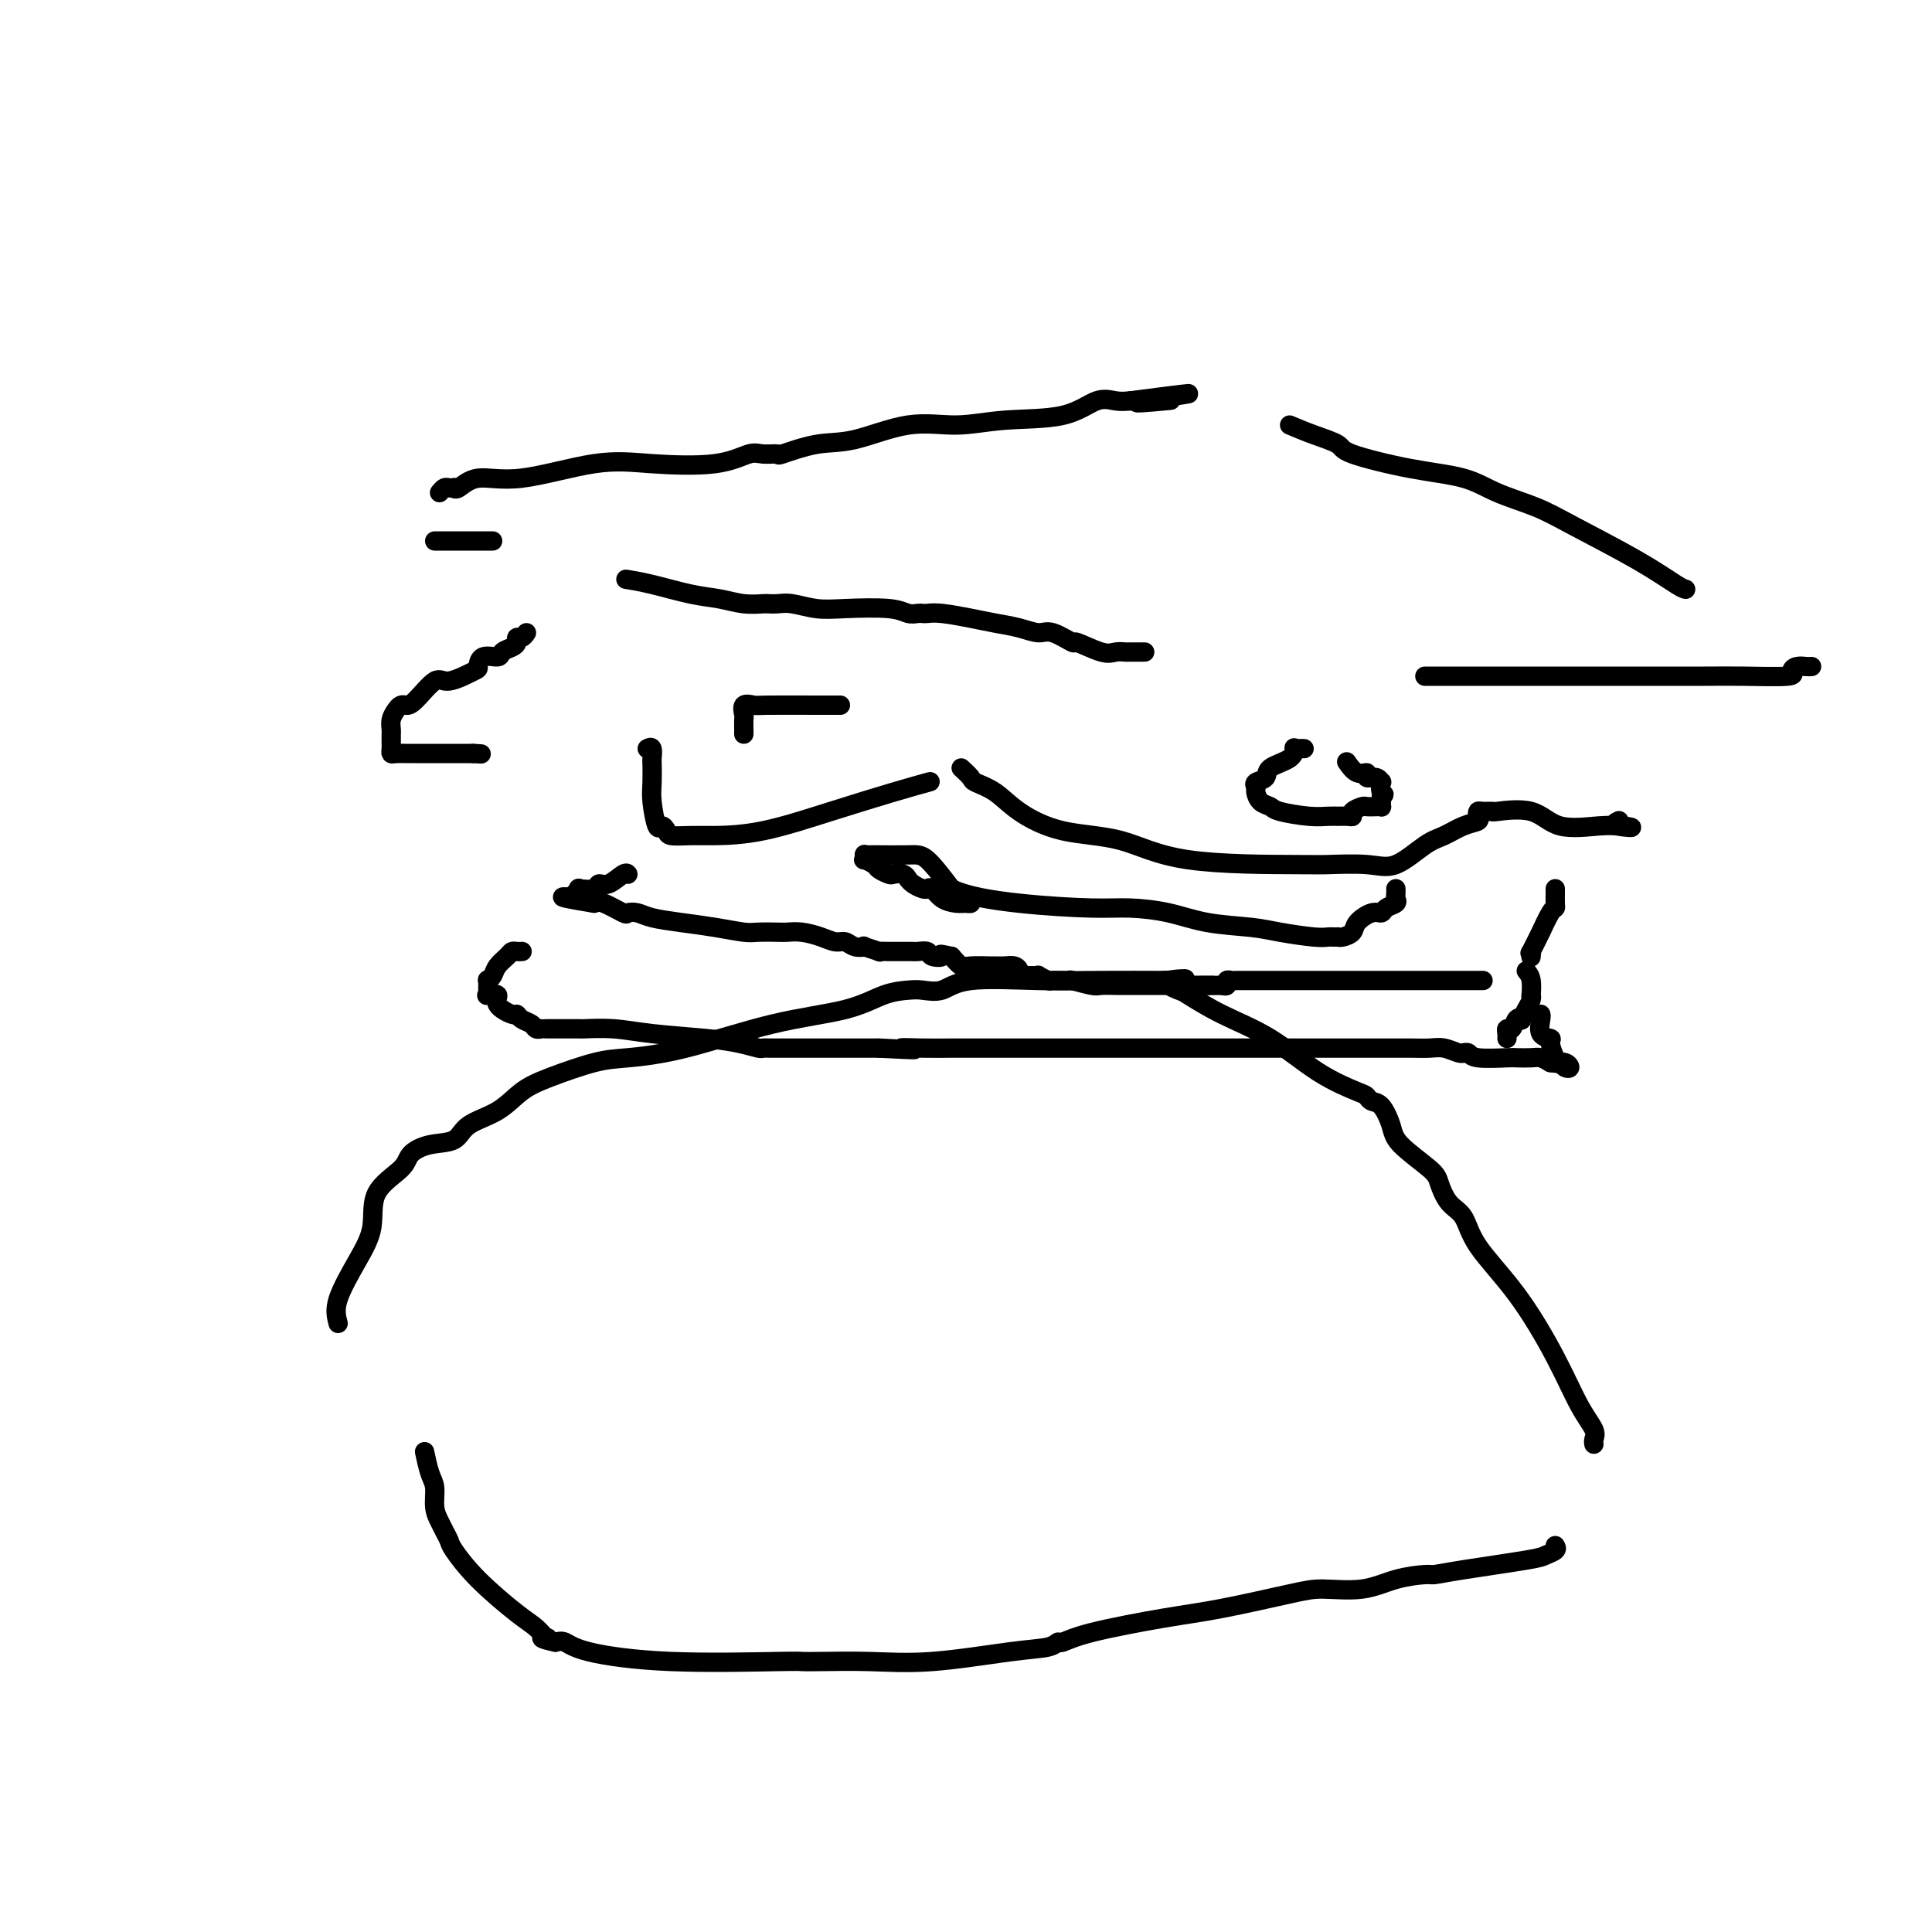<svg viewBox='0 0 400 400' version='1.1' xmlns='http://www.w3.org/2000/svg' xmlns:xlink='http://www.w3.org/1999/xlink'><g fill='none' stroke='#000000' stroke-width='4' stroke-linecap='round' stroke-linejoin='round'><path d='M91,102c0.340,-0.421 0.681,-0.843 1,-1c0.319,-0.157 0.617,-0.050 1,0c0.383,0.050 0.852,0.045 1,0c0.148,-0.045 -0.026,-0.128 0,0c0.026,0.128 0.250,0.468 1,0c0.750,-0.468 2.026,-1.745 4,-2c1.974,-0.255 4.647,0.513 9,0c4.353,-0.513 10.386,-2.305 15,-3c4.614,-0.695 7.808,-0.292 12,0c4.192,0.292 9.380,0.472 13,0c3.620,-0.472 5.670,-1.598 7,-2c1.330,-0.402 1.939,-0.080 3,0c1.061,0.080 2.573,-0.081 3,0c0.427,0.081 -0.231,0.405 1,0c1.231,-0.405 4.349,-1.538 7,-2c2.651,-0.462 4.833,-0.254 8,-1c3.167,-0.746 7.319,-2.446 11,-3c3.681,-0.554 6.890,0.037 10,0c3.110,-0.037 6.121,-0.703 10,-1c3.879,-0.297 8.627,-0.224 12,-1c3.373,-0.776 5.370,-2.401 7,-3c1.630,-0.599 2.894,-0.171 4,0c1.106,0.171 2.053,0.086 3,0'/><path d='M234,83c22.571,-2.940 7.500,-0.792 3,0c-4.500,0.792 1.571,0.226 4,0c2.429,-0.226 1.214,-0.113 0,0'/><path d='M267,88c1.561,0.658 3.123,1.316 5,2c1.877,0.684 4.070,1.394 5,2c0.930,0.606 0.596,1.110 3,2c2.404,0.890 7.545,2.167 12,3c4.455,0.833 8.222,1.222 11,2c2.778,0.778 4.565,1.946 7,3c2.435,1.054 5.518,1.995 8,3c2.482,1.005 4.364,2.073 8,4c3.636,1.927 9.026,4.712 13,7c3.974,2.288 6.531,4.077 8,5c1.469,0.923 1.848,0.978 2,1c0.152,0.022 0.076,0.011 0,0'/><path d='M375,138c0.063,-0.006 0.126,-0.012 0,0c-0.126,0.012 -0.441,0.042 -1,0c-0.559,-0.042 -1.363,-0.155 -2,0c-0.637,0.155 -1.106,0.577 -1,1c0.106,0.423 0.786,0.845 -1,1c-1.786,0.155 -6.037,0.041 -9,0c-2.963,-0.041 -4.637,-0.011 -8,0c-3.363,0.011 -8.415,0.003 -12,0c-3.585,-0.003 -5.703,-0.001 -10,0c-4.297,0.001 -10.771,0.000 -15,0c-4.229,-0.000 -6.211,-0.000 -8,0c-1.789,0.000 -3.383,0.000 -5,0c-1.617,-0.000 -3.256,-0.000 -4,0c-0.744,0.000 -0.591,0.000 -1,0c-0.409,-0.000 -1.379,-0.000 -2,0c-0.621,0.000 -0.892,0.000 -1,0c-0.108,-0.000 -0.054,-0.000 0,0'/><path d='M237,135c-1.202,-0.005 -2.404,-0.009 -3,0c-0.596,0.009 -0.587,0.033 -1,0c-0.413,-0.033 -1.248,-0.122 -2,0c-0.752,0.122 -1.422,0.454 -3,0c-1.578,-0.454 -4.066,-1.694 -5,-2c-0.934,-0.306 -0.314,0.321 -1,0c-0.686,-0.321 -2.677,-1.591 -4,-2c-1.323,-0.409 -1.978,0.044 -3,0c-1.022,-0.044 -2.410,-0.586 -4,-1c-1.590,-0.414 -3.382,-0.699 -5,-1c-1.618,-0.301 -3.063,-0.617 -5,-1c-1.937,-0.383 -4.367,-0.834 -6,-1c-1.633,-0.166 -2.469,-0.048 -3,0c-0.531,0.048 -0.756,0.027 -1,0c-0.244,-0.027 -0.507,-0.059 -1,0c-0.493,0.059 -1.217,0.208 -2,0c-0.783,-0.208 -1.627,-0.774 -4,-1c-2.373,-0.226 -6.276,-0.113 -9,0c-2.724,0.113 -4.271,0.227 -6,0c-1.729,-0.227 -3.641,-0.793 -5,-1c-1.359,-0.207 -2.165,-0.055 -3,0c-0.835,0.055 -1.699,0.011 -2,0c-0.301,-0.011 -0.040,0.009 0,0c0.040,-0.009 -0.140,-0.047 -1,0c-0.860,0.047 -2.399,0.181 -4,0c-1.601,-0.181 -3.263,-0.676 -5,-1c-1.737,-0.324 -3.548,-0.479 -6,-1c-2.452,-0.521 -5.545,-1.410 -8,-2c-2.455,-0.590 -4.273,-0.883 -5,-1c-0.727,-0.117 -0.364,-0.059 0,0'/><path d='M102,112c-0.864,0.000 -1.729,0.000 -2,0c-0.271,0.000 0.050,0.000 0,0c-0.050,0.000 -0.472,0.000 -1,0c-0.528,-0.000 -1.161,0.000 -2,0c-0.839,0.000 -1.885,-0.000 -3,0c-1.115,0.000 -2.299,0.000 -3,0c-0.701,0.000 -0.920,0.000 -1,0c-0.080,0.000 -0.023,0.000 0,0c0.023,0.000 0.011,0.000 0,0'/><path d='M109,131c-0.305,0.446 -0.611,0.893 -1,1c-0.389,0.107 -0.862,-0.125 -1,0c-0.138,0.125 0.058,0.606 0,1c-0.058,0.394 -0.370,0.701 -1,1c-0.630,0.299 -1.580,0.589 -2,1c-0.420,0.411 -0.311,0.942 -1,1c-0.689,0.058 -2.174,-0.356 -3,0c-0.826,0.356 -0.991,1.483 -1,2c-0.009,0.517 0.138,0.426 -1,1c-1.138,0.574 -3.562,1.813 -5,2c-1.438,0.187 -1.891,-0.680 -3,0c-1.109,0.680 -2.875,2.906 -4,4c-1.125,1.094 -1.608,1.056 -2,1c-0.392,-0.056 -0.694,-0.132 -1,0c-0.306,0.132 -0.618,0.470 -1,1c-0.382,0.530 -0.834,1.251 -1,2c-0.166,0.749 -0.044,1.525 0,2c0.044,0.475 0.012,0.648 0,1c-0.012,0.352 -0.003,0.882 0,1c0.003,0.118 0.000,-0.175 0,0c-0.000,0.175 0.002,0.817 0,1c-0.002,0.183 -0.008,-0.095 0,0c0.008,0.095 0.030,0.561 0,1c-0.030,0.439 -0.113,0.850 0,1c0.113,0.150 0.422,0.040 1,0c0.578,-0.040 1.426,-0.011 2,0c0.574,0.011 0.876,0.003 1,0c0.124,-0.003 0.072,-0.001 1,0c0.928,0.001 2.837,0.000 5,0c2.163,-0.000 4.582,-0.000 7,0'/><path d='M98,156c2.833,0.167 1.417,0.083 0,0'/><path d='M134,155c0.422,-0.223 0.844,-0.446 1,0c0.156,0.446 0.045,1.560 0,2c-0.045,0.440 -0.023,0.204 0,1c0.023,0.796 0.048,2.622 0,4c-0.048,1.378 -0.170,2.306 0,4c0.170,1.694 0.632,4.153 1,5c0.368,0.847 0.643,0.084 1,0c0.357,-0.084 0.798,0.513 1,1c0.202,0.487 0.165,0.865 1,1c0.835,0.135 2.542,0.027 4,0c1.458,-0.027 2.668,0.028 5,0c2.332,-0.028 5.785,-0.137 10,-1c4.215,-0.863 9.192,-2.479 14,-4c4.808,-1.521 9.448,-2.948 13,-4c3.552,-1.052 6.015,-1.729 7,-2c0.985,-0.271 0.493,-0.135 0,0'/><path d='M199,159c0.827,0.768 1.653,1.537 2,2c0.347,0.463 0.213,0.622 1,1c0.787,0.378 2.494,0.977 4,2c1.506,1.023 2.810,2.470 5,4c2.190,1.530 5.267,3.142 9,4c3.733,0.858 8.122,0.961 12,2c3.878,1.039 7.245,3.014 14,4c6.755,0.986 16.897,0.983 22,1c5.103,0.017 5.165,0.055 7,0c1.835,-0.055 5.442,-0.204 8,0c2.558,0.204 4.066,0.759 6,0c1.934,-0.759 4.294,-2.833 6,-4c1.706,-1.167 2.758,-1.427 4,-2c1.242,-0.573 2.674,-1.460 4,-2c1.326,-0.540 2.545,-0.733 3,-1c0.455,-0.267 0.144,-0.607 0,-1c-0.144,-0.393 -0.121,-0.841 0,-1c0.121,-0.159 0.342,-0.031 1,0c0.658,0.031 1.754,-0.034 2,0c0.246,0.034 -0.358,0.167 1,0c1.358,-0.167 4.679,-0.633 7,0c2.321,0.633 3.643,2.366 6,3c2.357,0.634 5.750,0.171 8,0c2.250,-0.171 3.357,-0.049 4,0c0.643,0.049 0.821,0.024 1,0'/><path d='M336,171c3.952,0.524 0.333,0.333 -1,0c-1.333,-0.333 -0.381,-0.810 0,-1c0.381,-0.190 0.190,-0.095 0,0'/><path d='M270,155c-0.310,-0.013 -0.619,-0.026 -1,0c-0.381,0.026 -0.832,0.091 -1,0c-0.168,-0.091 -0.053,-0.337 0,0c0.053,0.337 0.042,1.256 -1,2c-1.042,0.744 -3.117,1.312 -4,2c-0.883,0.688 -0.574,1.498 -1,2c-0.426,0.502 -1.585,0.698 -2,1c-0.415,0.302 -0.084,0.711 0,1c0.084,0.289 -0.077,0.460 0,1c0.077,0.540 0.394,1.451 1,2c0.606,0.549 1.501,0.735 2,1c0.499,0.265 0.601,0.607 2,1c1.399,0.393 4.094,0.837 6,1c1.906,0.163 3.023,0.044 4,0c0.977,-0.044 1.815,-0.015 2,0c0.185,0.015 -0.283,0.014 0,0c0.283,-0.014 1.318,-0.042 2,0c0.682,0.042 1.012,0.155 1,0c-0.012,-0.155 -0.367,-0.578 0,-1c0.367,-0.422 1.457,-0.844 2,-1c0.543,-0.156 0.538,-0.045 1,0c0.462,0.045 1.392,0.023 2,0c0.608,-0.023 0.895,-0.047 1,0c0.105,0.047 0.028,0.167 0,0c-0.028,-0.167 -0.008,-0.619 0,-1c0.008,-0.381 0.004,-0.690 0,-1'/><path d='M286,165c1.085,-0.719 0.297,-0.517 0,-1c-0.297,-0.483 -0.102,-1.650 0,-2c0.102,-0.350 0.113,0.119 0,0c-0.113,-0.119 -0.349,-0.824 -1,-1c-0.651,-0.176 -1.716,0.177 -2,0c-0.284,-0.177 0.212,-0.882 0,-1c-0.212,-0.118 -1.134,0.353 -2,0c-0.866,-0.353 -1.676,-1.529 -2,-2c-0.324,-0.471 -0.162,-0.235 0,0'/><path d='M174,146c-1.056,0.004 -2.111,0.008 -5,0c-2.889,-0.008 -7.611,-0.028 -10,0c-2.389,0.028 -2.444,0.105 -3,0c-0.556,-0.105 -1.613,-0.392 -2,0c-0.387,0.392 -0.104,1.464 0,2c0.104,0.536 0.028,0.535 0,1c-0.028,0.465 -0.007,1.394 0,2c0.007,0.606 0.002,0.887 0,1c-0.002,0.113 -0.001,0.056 0,0'/><path d='M201,186c0.073,0.426 0.146,0.853 0,1c-0.146,0.147 -0.512,0.015 -1,0c-0.488,-0.015 -1.100,0.088 -2,0c-0.900,-0.088 -2.090,-0.366 -3,-1c-0.910,-0.634 -1.540,-1.624 -2,-2c-0.460,-0.376 -0.750,-0.138 -1,0c-0.250,0.138 -0.461,0.177 -1,0c-0.539,-0.177 -1.405,-0.569 -2,-1c-0.595,-0.431 -0.918,-0.899 -1,-1c-0.082,-0.101 0.076,0.166 0,0c-0.076,-0.166 -0.386,-0.765 -1,-1c-0.614,-0.235 -1.531,-0.105 -2,0c-0.469,0.105 -0.490,0.187 -1,0c-0.510,-0.187 -1.510,-0.642 -2,-1c-0.490,-0.358 -0.471,-0.618 -1,-1c-0.529,-0.382 -1.604,-0.887 -2,-1c-0.396,-0.113 -0.111,0.166 0,0c0.111,-0.166 0.049,-0.777 0,-1c-0.049,-0.223 -0.085,-0.060 0,0c0.085,0.060 0.289,0.015 1,0c0.711,-0.015 1.928,-0.001 2,0c0.072,0.001 -1.001,-0.010 0,0c1.001,0.010 4.077,0.041 6,0c1.923,-0.041 2.692,-0.155 4,1c1.308,1.155 3.154,3.577 5,6'/><path d='M197,184c3.136,1.545 8.477,2.407 14,3c5.523,0.593 11.229,0.918 15,1c3.771,0.082 5.608,-0.081 8,0c2.392,0.081 5.340,0.404 8,1c2.660,0.596 5.031,1.466 8,2c2.969,0.534 6.535,0.731 9,1c2.465,0.269 3.827,0.608 6,1c2.173,0.392 5.156,0.837 7,1c1.844,0.163 2.548,0.044 3,0c0.452,-0.044 0.650,-0.014 1,0c0.350,0.014 0.851,0.012 1,0c0.149,-0.012 -0.056,-0.035 0,0c0.056,0.035 0.372,0.130 1,0c0.628,-0.130 1.567,-0.483 2,-1c0.433,-0.517 0.358,-1.199 1,-2c0.642,-0.801 2.000,-1.720 3,-2c1.000,-0.280 1.641,0.080 2,0c0.359,-0.080 0.436,-0.600 1,-1c0.564,-0.400 1.615,-0.682 2,-1c0.385,-0.318 0.103,-0.673 0,-1c-0.103,-0.327 -0.028,-0.627 0,-1c0.028,-0.373 0.008,-0.821 0,-1c-0.008,-0.179 -0.004,-0.090 0,0'/><path d='M322,184c0.003,0.228 0.007,0.455 0,1c-0.007,0.545 -0.024,1.406 0,2c0.024,0.594 0.090,0.921 0,1c-0.090,0.079 -0.336,-0.089 -1,1c-0.664,1.089 -1.747,3.434 -2,4c-0.253,0.566 0.325,-0.647 0,0c-0.325,0.647 -1.551,3.153 -2,4c-0.449,0.847 -0.121,0.036 0,0c0.121,-0.036 0.035,0.704 0,1c-0.035,0.296 -0.017,0.148 0,0'/><path d='M316,201c0.421,0.501 0.842,1.001 1,2c0.158,0.999 0.052,2.496 0,3c-0.052,0.504 -0.052,0.017 0,0c0.052,-0.017 0.154,0.438 0,1c-0.154,0.562 -0.566,1.230 -1,2c-0.434,0.770 -0.891,1.642 -1,2c-0.109,0.358 0.128,0.204 0,0c-0.128,-0.204 -0.623,-0.457 -1,0c-0.377,0.457 -0.637,1.625 -1,2c-0.363,0.375 -0.829,-0.044 -1,0c-0.171,0.044 -0.046,0.550 0,1c0.046,0.450 0.013,0.843 0,1c-0.013,0.157 -0.007,0.079 0,0'/><path d='M307,203c-0.731,0.000 -1.461,0.000 -1,0c0.461,-0.000 2.115,-0.000 0,0c-2.115,0.000 -7.999,0.000 -12,0c-4.001,-0.000 -6.120,-0.000 -9,0c-2.880,0.000 -6.522,0.000 -9,0c-2.478,-0.000 -3.793,-0.000 -5,0c-1.207,0.000 -2.306,0.000 -3,0c-0.694,-0.000 -0.984,-0.000 -1,0c-0.016,0.000 0.243,0.000 0,0c-0.243,-0.000 -0.986,-0.000 -2,0c-1.014,0.000 -2.299,0.000 -3,0c-0.701,-0.000 -0.818,-0.000 -1,0c-0.182,0.000 -0.430,0.000 -1,0c-0.570,-0.000 -1.463,-0.001 -2,0c-0.537,0.001 -0.717,0.004 -1,0c-0.283,-0.004 -0.667,-0.015 -1,0c-0.333,0.015 -0.615,0.056 -1,0c-0.385,-0.056 -0.873,-0.207 -1,0c-0.127,0.207 0.107,0.774 0,1c-0.107,0.226 -0.553,0.113 -1,0'/><path d='M253,204c-8.572,0.155 -3.004,0.041 -2,0c1.004,-0.041 -2.558,-0.011 -4,0c-1.442,0.011 -0.766,0.003 -1,0c-0.234,-0.003 -1.380,-0.001 -2,0c-0.620,0.001 -0.716,0.000 -1,0c-0.284,-0.000 -0.758,-0.000 -1,0c-0.242,0.000 -0.254,0.000 -1,0c-0.746,-0.000 -2.227,-0.000 -3,0c-0.773,0.000 -0.839,0.000 -1,0c-0.161,-0.000 -0.418,-0.000 -1,0c-0.582,0.000 -1.490,0.001 -2,0c-0.510,-0.001 -0.621,-0.004 -1,0c-0.379,0.004 -1.027,0.015 -2,0c-0.973,-0.015 -2.272,-0.057 -3,0c-0.728,0.057 -0.887,0.212 -2,0c-1.113,-0.212 -3.182,-0.793 -4,-1c-0.818,-0.207 -0.386,-0.041 -1,0c-0.614,0.041 -2.275,-0.042 -3,0c-0.725,0.042 -0.514,0.208 -1,0c-0.486,-0.208 -1.671,-0.791 -2,-1c-0.329,-0.209 0.197,-0.046 0,0c-0.197,0.046 -1.116,-0.026 -2,0c-0.884,0.026 -1.733,0.151 -2,0c-0.267,-0.151 0.047,-0.576 0,-1c-0.047,-0.424 -0.457,-0.846 -1,-1c-0.543,-0.154 -1.220,-0.040 -2,0c-0.780,0.040 -1.665,0.005 -2,0c-0.335,-0.005 -0.121,0.019 -1,0c-0.879,-0.019 -2.852,-0.082 -4,0c-1.148,0.082 -1.471,0.309 -2,0c-0.529,-0.309 -1.265,-1.155 -2,-2'/><path d='M197,198c-3.589,-0.790 -2.061,-0.264 -2,0c0.061,0.264 -1.346,0.267 -2,0c-0.654,-0.267 -0.557,-0.804 -1,-1c-0.443,-0.196 -1.428,-0.053 -2,0c-0.572,0.053 -0.731,0.014 -1,0c-0.269,-0.014 -0.648,-0.004 -1,0c-0.352,0.004 -0.677,0.001 -1,0c-0.323,-0.001 -0.644,0.001 -1,0c-0.356,-0.001 -0.748,-0.004 -1,0c-0.252,0.004 -0.363,0.015 -1,0c-0.637,-0.015 -1.798,-0.055 -2,0c-0.202,0.055 0.556,0.207 0,0c-0.556,-0.207 -2.428,-0.773 -3,-1c-0.572,-0.227 0.154,-0.116 0,0c-0.154,0.116 -1.188,0.238 -2,0c-0.812,-0.238 -1.401,-0.834 -2,-1c-0.599,-0.166 -1.208,0.099 -2,0c-0.792,-0.099 -1.767,-0.563 -3,-1c-1.233,-0.437 -2.726,-0.848 -4,-1c-1.274,-0.152 -2.330,-0.044 -3,0c-0.670,0.044 -0.953,0.023 -2,0c-1.047,-0.023 -2.857,-0.047 -4,0c-1.143,0.047 -1.618,0.167 -3,0c-1.382,-0.167 -3.670,-0.620 -6,-1c-2.330,-0.380 -4.701,-0.688 -7,-1c-2.299,-0.312 -4.524,-0.627 -6,-1c-1.476,-0.373 -2.202,-0.804 -3,-1c-0.798,-0.196 -1.667,-0.156 -2,0c-0.333,0.156 -0.128,0.426 -1,0c-0.872,-0.426 -2.821,-1.550 -4,-2c-1.179,-0.450 -1.590,-0.225 -2,0'/><path d='M123,187c-11.836,-1.929 -4.427,-1.252 -2,-1c2.427,0.252 -0.130,0.078 -1,0c-0.870,-0.078 -0.054,-0.060 0,0c0.054,0.060 -0.654,0.161 -1,0c-0.346,-0.161 -0.329,-0.583 0,-1c0.329,-0.417 0.968,-0.828 1,-1c0.032,-0.172 -0.545,-0.106 0,0c0.545,0.106 2.213,0.253 3,0c0.787,-0.253 0.694,-0.905 1,-1c0.306,-0.095 1.010,0.366 2,0c0.990,-0.366 2.267,-1.560 3,-2c0.733,-0.440 0.924,-0.126 1,0c0.076,0.126 0.038,0.063 0,0'/><path d='M108,197c0.087,-0.005 0.174,-0.010 0,0c-0.174,0.010 -0.610,0.033 -1,0c-0.390,-0.033 -0.735,-0.124 -1,0c-0.265,0.124 -0.449,0.462 -1,1c-0.551,0.538 -1.468,1.275 -2,2c-0.532,0.725 -0.678,1.438 -1,2c-0.322,0.562 -0.821,0.974 -1,1c-0.179,0.026 -0.040,-0.334 0,0c0.040,0.334 -0.020,1.363 0,2c0.020,0.637 0.121,0.882 0,1c-0.121,0.118 -0.464,0.108 0,0c0.464,-0.108 1.734,-0.313 2,0c0.266,0.313 -0.472,1.144 0,2c0.472,0.856 2.154,1.736 3,2c0.846,0.264 0.857,-0.087 1,0c0.143,0.087 0.417,0.612 1,1c0.583,0.388 1.476,0.640 2,1c0.524,0.360 0.680,0.828 1,1c0.320,0.172 0.806,0.049 1,0c0.194,-0.049 0.097,-0.025 0,0'/><path d='M113,213c0.331,-0.000 0.663,-0.000 1,0c0.337,0.000 0.681,0.000 1,0c0.319,-0.000 0.615,-0.000 1,0c0.385,0.000 0.859,0.000 1,0c0.141,-0.000 -0.050,-0.001 0,0c0.050,0.001 0.342,0.003 1,0c0.658,-0.003 1.682,-0.012 2,0c0.318,0.012 -0.072,0.044 1,0c1.072,-0.044 3.604,-0.166 6,0c2.396,0.166 4.655,0.619 8,1c3.345,0.381 7.776,0.691 11,1c3.224,0.309 5.241,0.619 7,1c1.759,0.381 3.258,0.834 4,1c0.742,0.166 0.725,0.044 1,0c0.275,-0.044 0.841,-0.012 1,0c0.159,0.012 -0.087,0.003 0,0c0.087,-0.003 0.509,-0.001 1,0c0.491,0.001 1.052,0.000 2,0c0.948,-0.000 2.285,-0.000 3,0c0.715,0.000 0.810,0.000 1,0c0.190,-0.000 0.476,-0.000 1,0c0.524,0.000 1.285,0.000 2,0c0.715,-0.000 1.385,-0.000 3,0c1.615,0.000 4.176,0.000 6,0c1.824,-0.000 2.912,-0.000 4,0'/><path d='M182,217c11.653,0.619 6.284,0.166 5,0c-1.284,-0.166 1.516,-0.044 4,0c2.484,0.044 4.653,0.012 6,0c1.347,-0.012 1.871,-0.003 4,0c2.129,0.003 5.861,0.001 9,0c3.139,-0.001 5.685,-0.000 8,0c2.315,0.000 4.398,0.000 6,0c1.602,-0.000 2.723,-0.000 4,0c1.277,0.000 2.710,0.000 4,0c1.290,-0.000 2.438,-0.000 3,0c0.562,0.000 0.540,-0.000 2,0c1.460,0.000 4.403,0.000 7,0c2.597,-0.000 4.849,-0.000 8,0c3.151,0.000 7.200,0.000 11,0c3.800,-0.000 7.349,-0.000 10,0c2.651,0.000 4.404,0.000 6,0c1.596,-0.000 3.035,-0.001 4,0c0.965,0.001 1.456,0.004 3,0c1.544,-0.004 4.141,-0.015 6,0c1.859,0.015 2.981,0.057 4,0c1.019,-0.057 1.937,-0.212 3,0c1.063,0.212 2.273,0.793 3,1c0.727,0.207 0.973,0.041 1,0c0.027,-0.041 -0.163,0.041 0,0c0.163,-0.041 0.680,-0.207 1,0c0.320,0.207 0.442,0.787 2,1c1.558,0.213 4.553,0.060 6,0c1.447,-0.060 1.347,-0.026 2,0c0.653,0.026 2.061,0.046 3,0c0.939,-0.046 1.411,-0.156 2,0c0.589,0.156 1.294,0.578 2,1'/><path d='M321,220c3.657,0.460 1.800,0.110 1,0c-0.800,-0.110 -0.543,0.020 0,0c0.543,-0.020 1.372,-0.188 2,0c0.628,0.188 1.054,0.734 1,1c-0.054,0.266 -0.587,0.254 -1,0c-0.413,-0.254 -0.707,-0.748 -1,-1c-0.293,-0.252 -0.586,-0.260 -1,-1c-0.414,-0.740 -0.948,-2.212 -1,-3c-0.052,-0.788 0.378,-0.891 0,-1c-0.378,-0.109 -1.565,-0.225 -2,-1c-0.435,-0.775 -0.117,-2.209 0,-3c0.117,-0.791 0.033,-0.940 0,-1c-0.033,-0.060 -0.017,-0.030 0,0'/><path d='M70,274c-0.360,-1.372 -0.720,-2.744 0,-5c0.720,-2.256 2.520,-5.395 4,-8c1.480,-2.605 2.642,-4.677 3,-7c0.358,-2.323 -0.087,-4.897 1,-7c1.087,-2.103 3.705,-3.736 5,-5c1.295,-1.264 1.266,-2.161 2,-3c0.734,-0.839 2.232,-1.621 4,-2c1.768,-0.379 3.805,-0.355 5,-1c1.195,-0.645 1.547,-1.959 3,-3c1.453,-1.041 4.008,-1.809 6,-3c1.992,-1.191 3.422,-2.806 5,-4c1.578,-1.194 3.303,-1.969 6,-3c2.697,-1.031 6.365,-2.320 9,-3c2.635,-0.680 4.237,-0.753 7,-1c2.763,-0.247 6.687,-0.669 12,-2c5.313,-1.331 12.016,-3.573 18,-5c5.984,-1.427 11.247,-2.041 15,-3c3.753,-0.959 5.994,-2.265 8,-3c2.006,-0.735 3.778,-0.901 5,-1c1.222,-0.099 1.894,-0.132 3,0c1.106,0.132 2.644,0.428 4,0c1.356,-0.428 2.529,-1.579 6,-2c3.471,-0.421 9.240,-0.113 14,0c4.760,0.113 8.512,0.030 13,0c4.488,-0.030 9.711,-0.009 12,0c2.289,0.009 1.645,0.004 1,0'/><path d='M241,203c8.315,-0.428 2.604,-0.498 1,0c-1.604,0.498 0.899,1.564 2,2c1.101,0.436 0.799,0.243 2,1c1.201,0.757 3.904,2.465 7,4c3.096,1.535 6.583,2.898 10,5c3.417,2.102 6.764,4.942 10,7c3.236,2.058 6.363,3.334 8,4c1.637,0.666 1.786,0.721 2,1c0.214,0.279 0.495,0.781 1,1c0.505,0.219 1.234,0.154 2,1c0.766,0.846 1.569,2.604 2,4c0.431,1.396 0.490,2.430 2,4c1.510,1.570 4.473,3.676 6,5c1.527,1.324 1.620,1.866 2,3c0.380,1.134 1.049,2.858 2,4c0.951,1.142 2.186,1.701 3,3c0.814,1.299 1.206,3.338 3,6c1.794,2.662 4.988,5.945 8,10c3.012,4.055 5.840,8.880 8,13c2.160,4.120 3.651,7.535 5,10c1.349,2.465 2.558,3.980 3,5c0.442,1.020 0.119,1.544 0,2c-0.119,0.456 -0.034,0.845 0,1c0.034,0.155 0.017,0.078 0,0'/><path d='M322,320c0.198,0.326 0.396,0.651 0,1c-0.396,0.349 -1.387,0.720 -2,1c-0.613,0.280 -0.847,0.469 -4,1c-3.153,0.531 -9.225,1.404 -13,2c-3.775,0.596 -5.255,0.916 -6,1c-0.745,0.084 -0.757,-0.067 -2,0c-1.243,0.067 -3.719,0.354 -6,1c-2.281,0.646 -4.369,1.653 -7,2c-2.631,0.347 -5.806,0.036 -8,0c-2.194,-0.036 -3.407,0.205 -7,1c-3.593,0.795 -9.564,2.146 -14,3c-4.436,0.854 -7.335,1.213 -12,2c-4.665,0.787 -11.095,2.002 -15,3c-3.905,0.998 -5.285,1.777 -6,2c-0.715,0.223 -0.767,-0.112 -1,0c-0.233,0.112 -0.649,0.671 -2,1c-1.351,0.329 -3.637,0.428 -8,1c-4.363,0.572 -10.802,1.617 -16,2c-5.198,0.383 -9.155,0.104 -13,0c-3.845,-0.104 -7.579,-0.033 -10,0c-2.421,0.033 -3.530,0.030 -4,0c-0.470,-0.030 -0.300,-0.085 -5,0c-4.700,0.085 -14.270,0.312 -22,0c-7.730,-0.312 -13.620,-1.161 -17,-2c-3.380,-0.839 -4.252,-1.668 -5,-2c-0.748,-0.332 -1.374,-0.166 -2,0'/><path d='M115,340c-4.189,-0.871 -2.661,-1.049 -2,-1c0.661,0.049 0.454,0.325 0,0c-0.454,-0.325 -1.154,-1.252 -2,-2c-0.846,-0.748 -1.837,-1.317 -4,-3c-2.163,-1.683 -5.496,-4.481 -8,-7c-2.504,-2.519 -4.177,-4.760 -5,-6c-0.823,-1.240 -0.794,-1.480 -1,-2c-0.206,-0.520 -0.646,-1.320 -1,-2c-0.354,-0.680 -0.620,-1.241 -1,-2c-0.380,-0.759 -0.872,-1.717 -1,-3c-0.128,-1.283 0.110,-2.890 0,-4c-0.110,-1.110 -0.568,-1.722 -1,-3c-0.432,-1.278 -0.838,-3.222 -1,-4c-0.162,-0.778 -0.081,-0.389 0,0'/></g>
</svg>